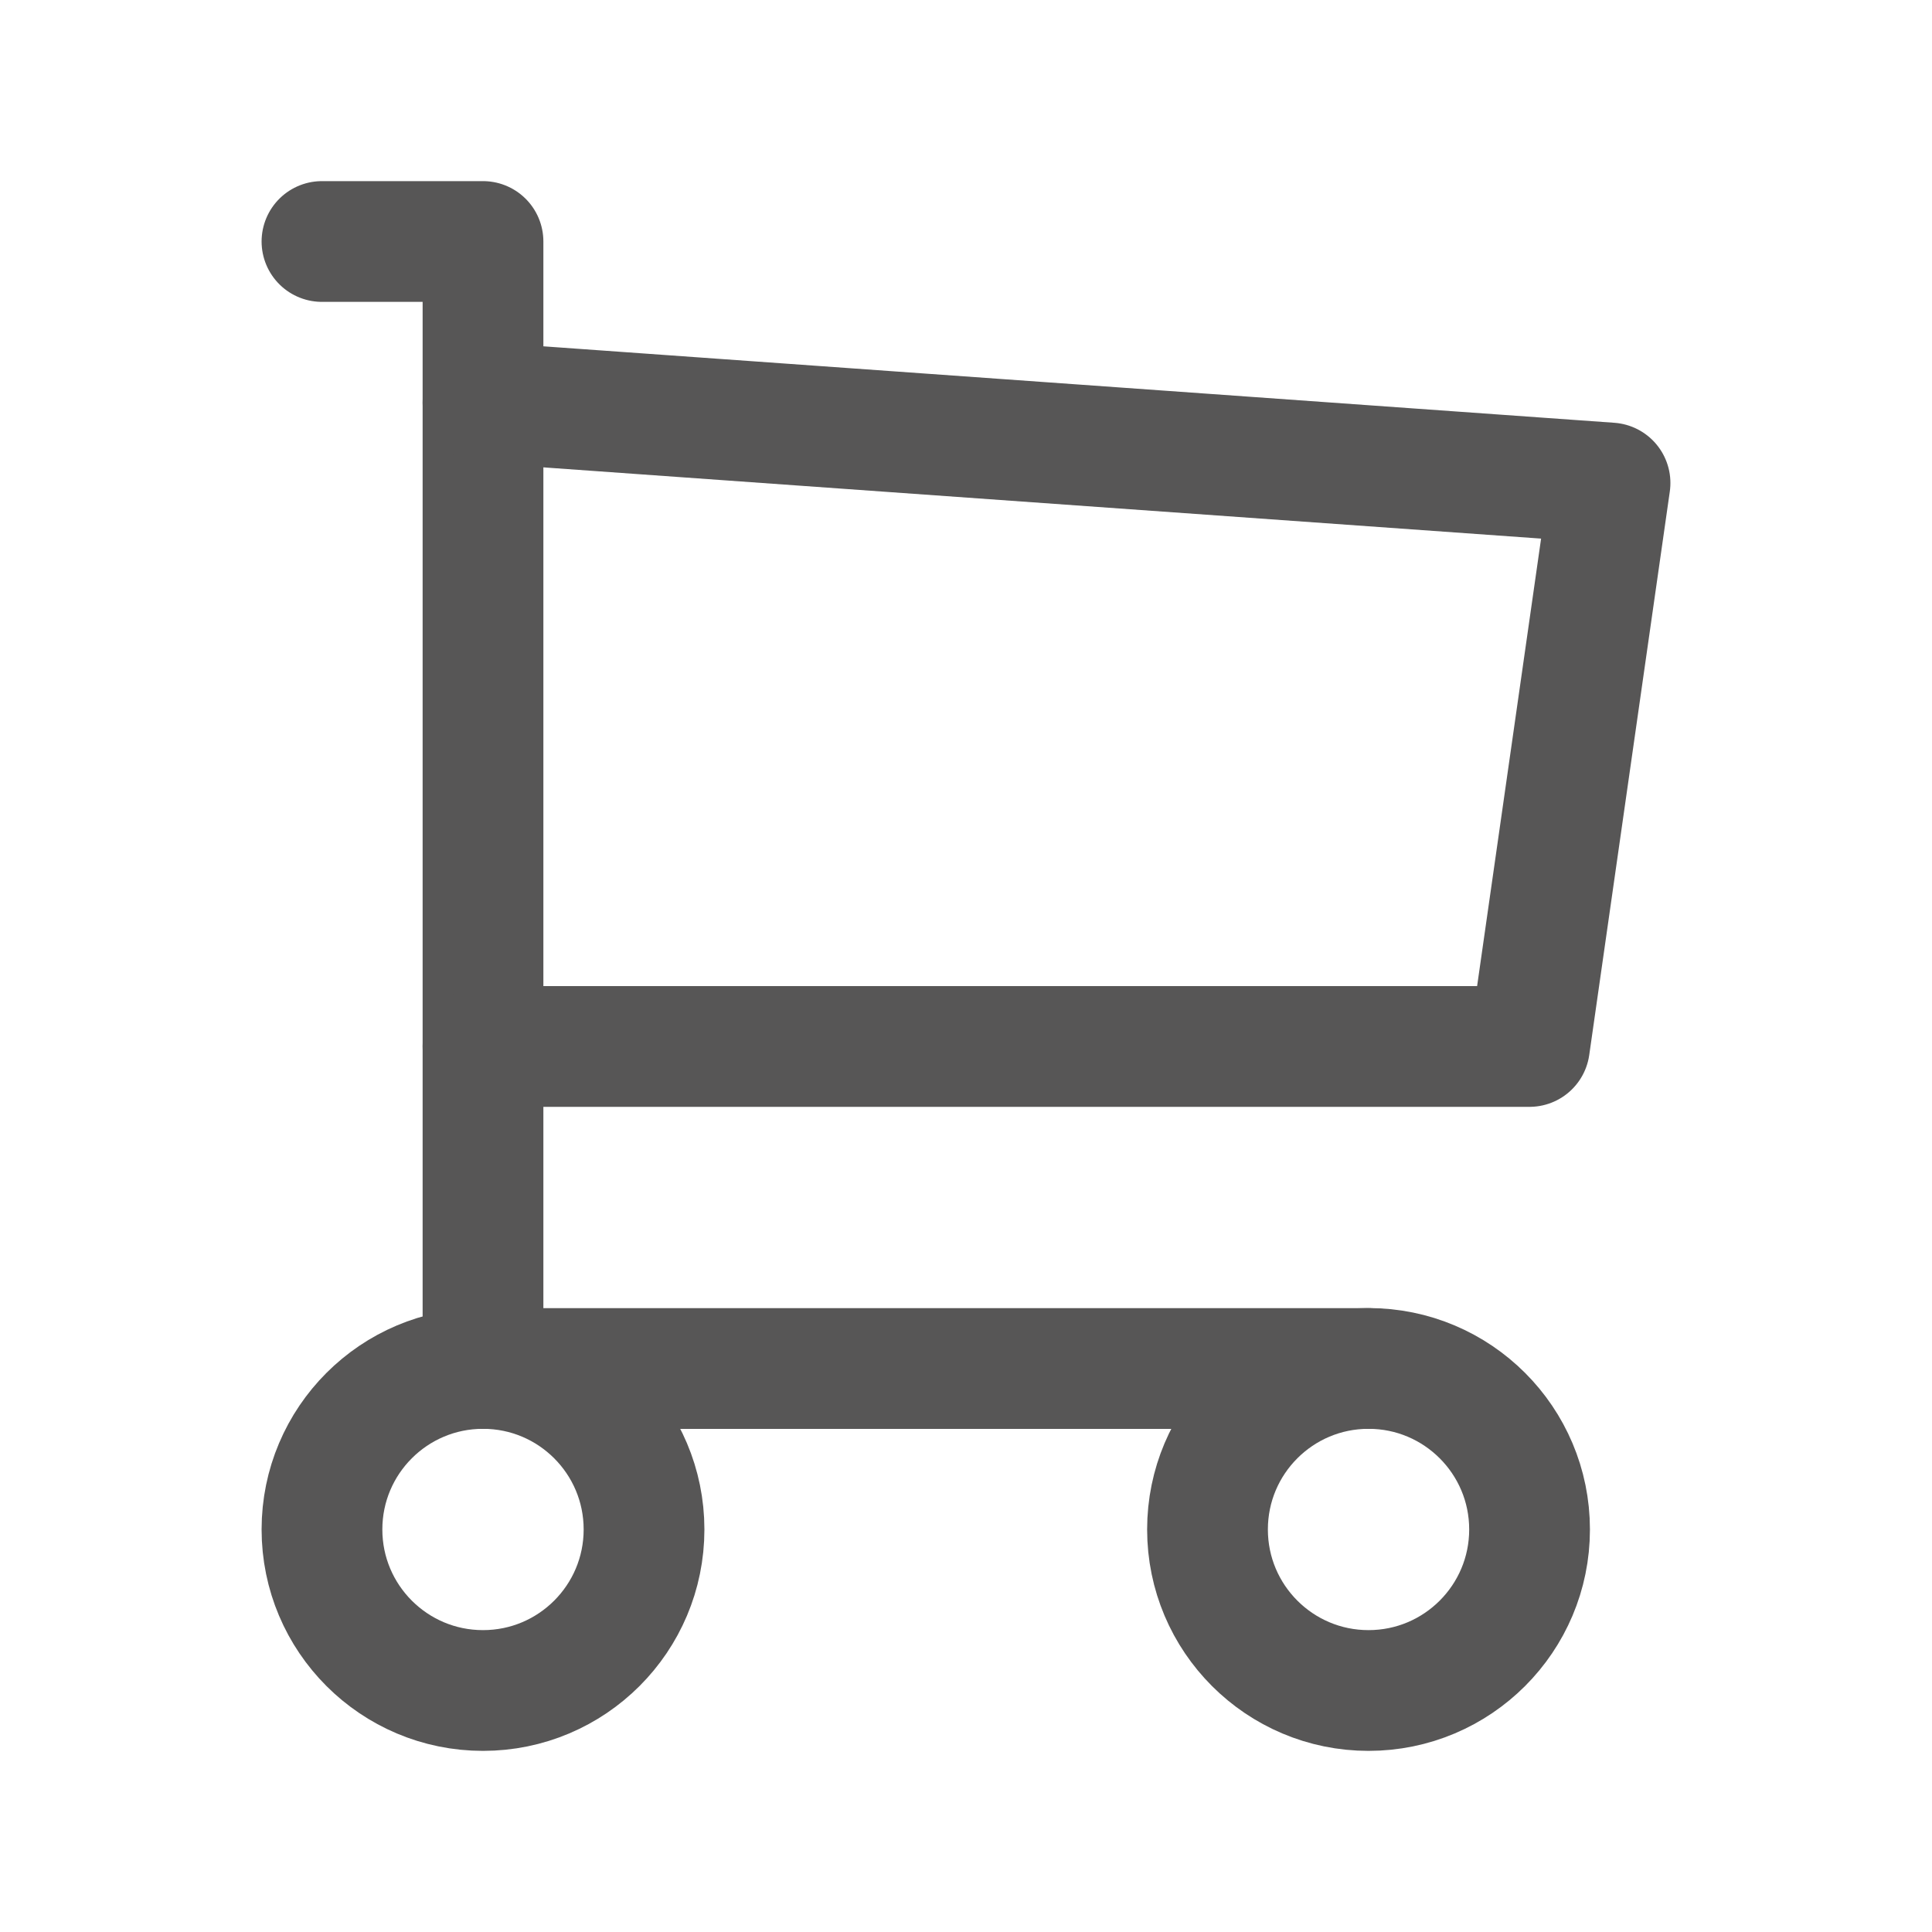 <svg width="20" height="20" viewBox="0 0 20 20" fill="none" xmlns="http://www.w3.org/2000/svg">
<circle cx="5" cy="15.833" r="1.667" stroke="#575656" stroke-width="1.25" stroke-linecap="round" stroke-linejoin="round"/>
<circle cx="14.167" cy="15.833" r="1.667" stroke="#575656" stroke-width="1.25" stroke-linecap="round" stroke-linejoin="round"/>
<path d="M14.167 14.167H5V2.5H3.333" stroke="#575656" stroke-width="1.25" stroke-linecap="round" stroke-linejoin="round"/>
<path d="M5 4.167L16.667 5L15.833 10.833H5" stroke="#575656" stroke-width="1.25" stroke-linecap="round" stroke-linejoin="round"/>
</svg>
